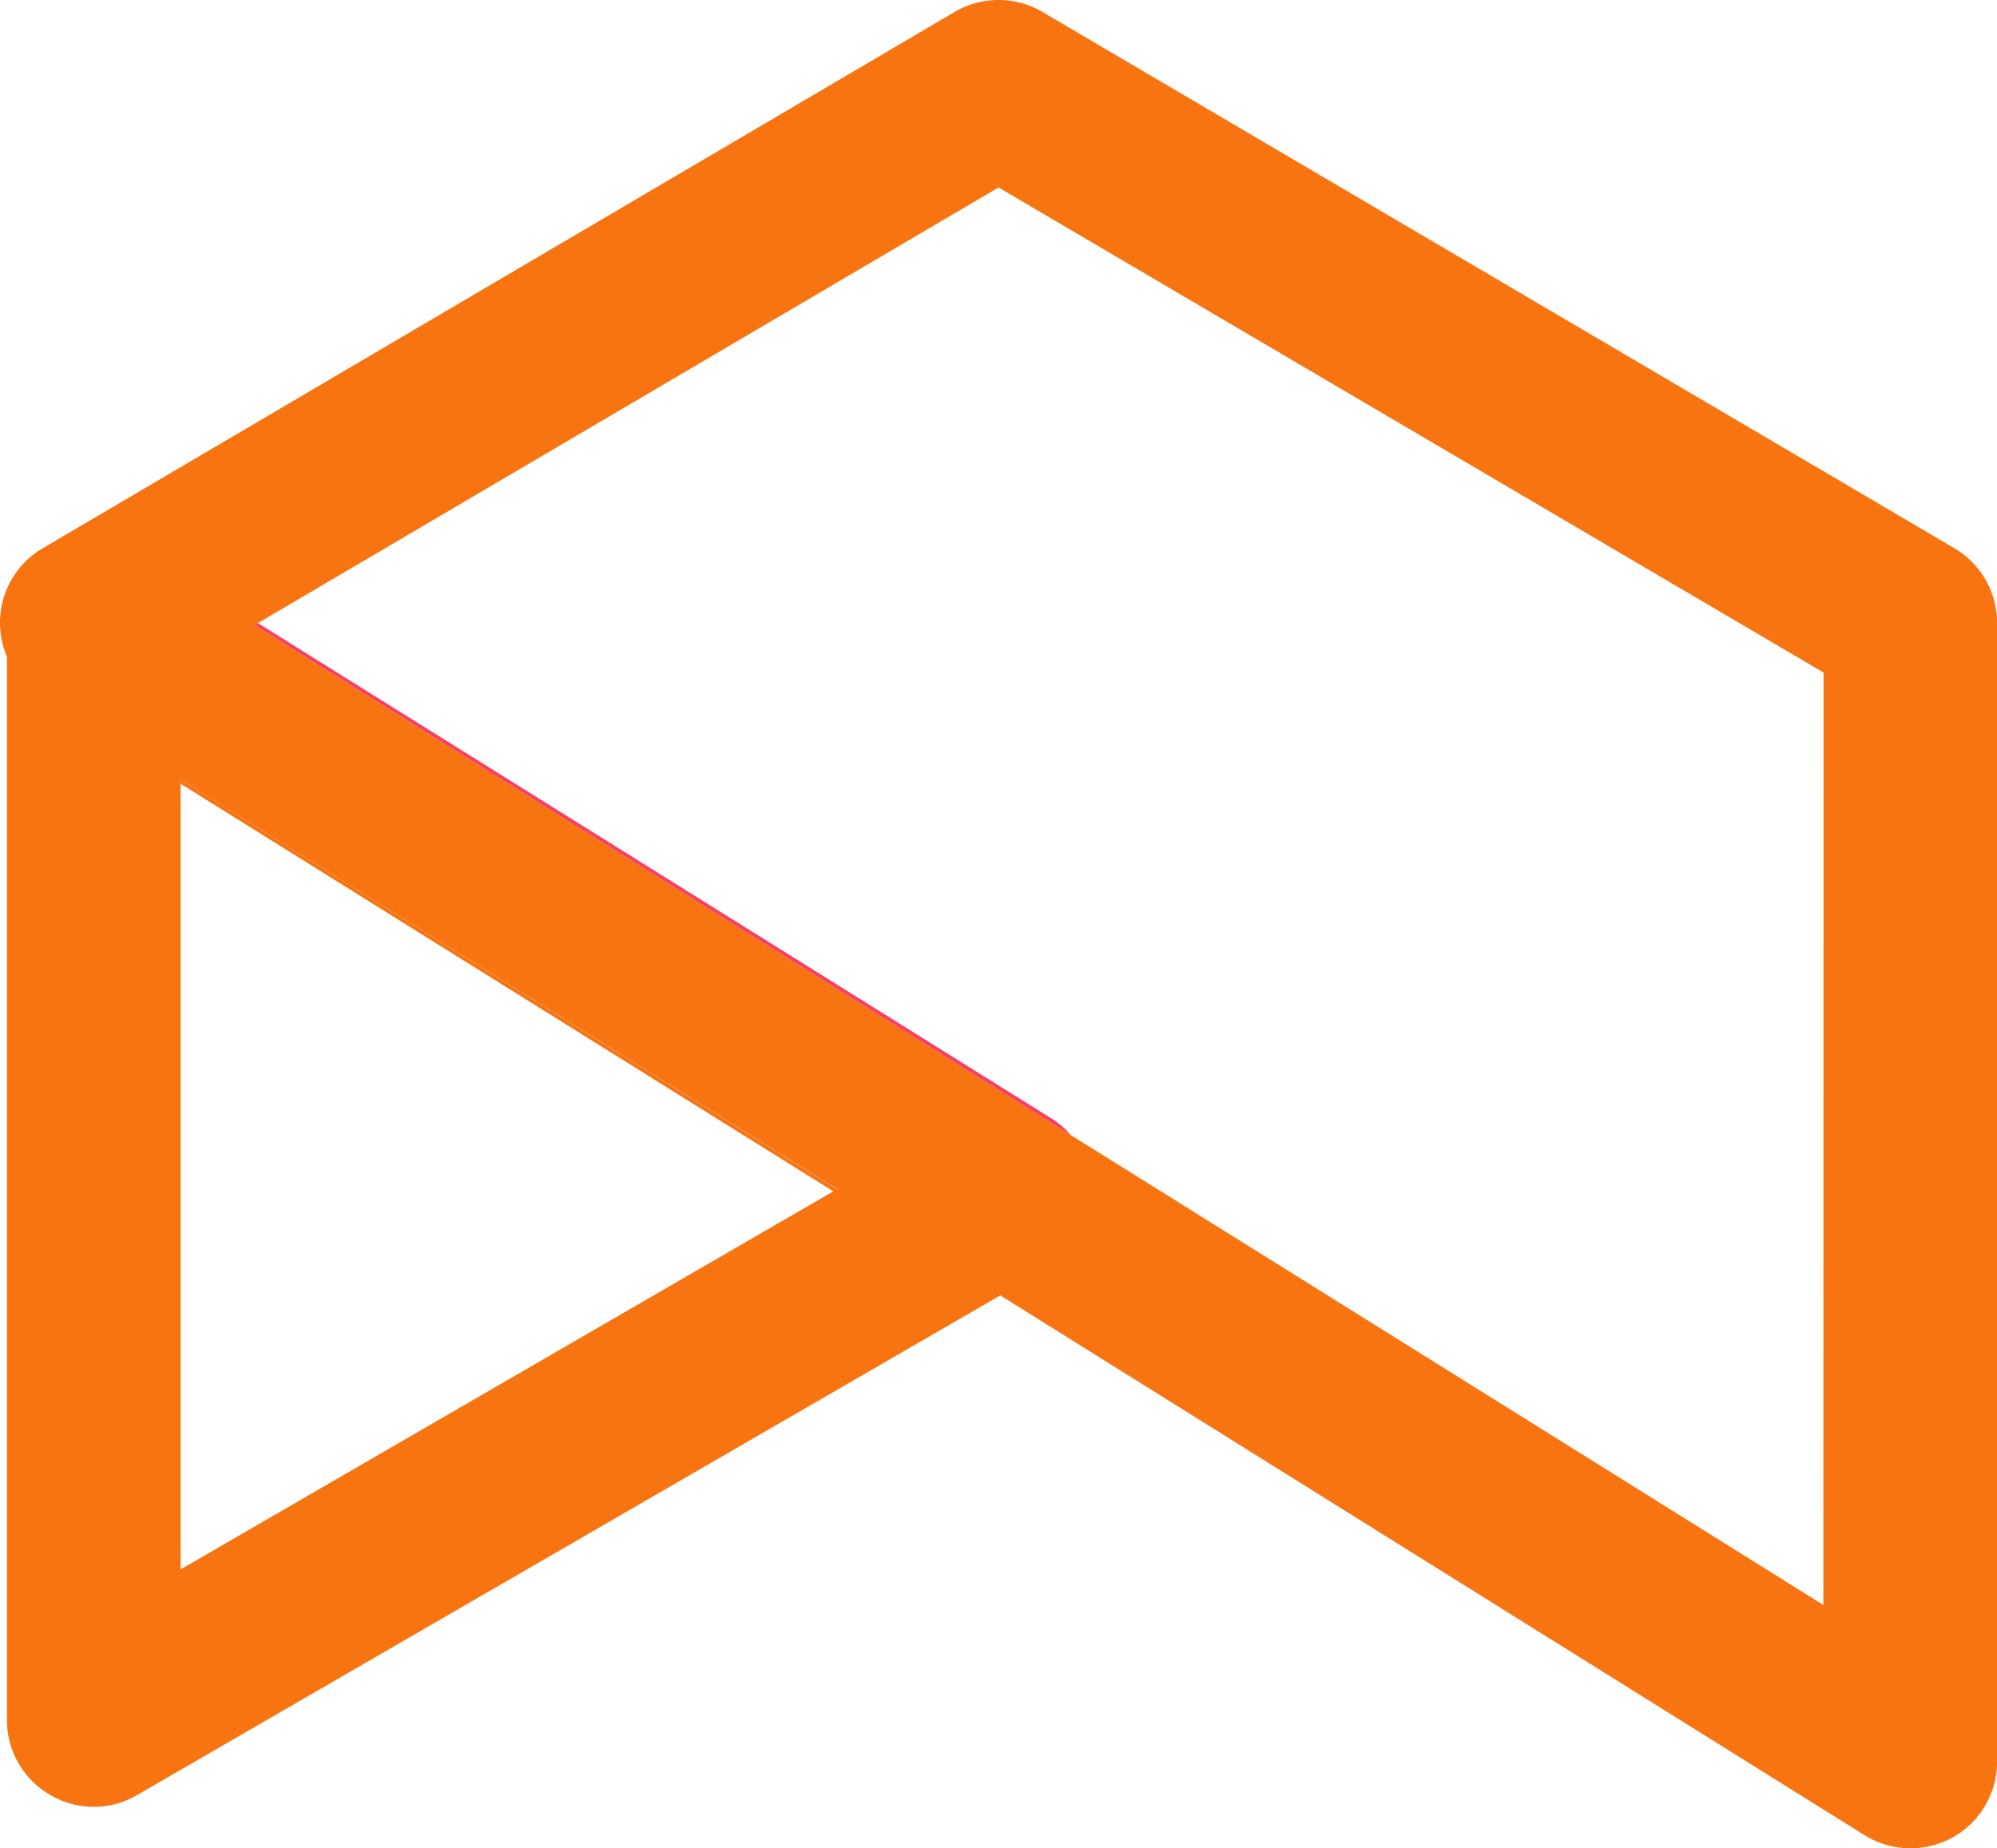 <svg id="Layer_1" data-name="Layer 1" xmlns="http://www.w3.org/2000/svg" viewBox="0 0 372.75 345.07"><defs><style>.cls-1{fill:#f77411;}.cls-2{fill:#f84062;}</style></defs><path class="cls-1" d="M33.71,145.53v.79l121.87,76.12.65-.4Z"/><path class="cls-1" d="M364.78,102.34,194.6,2.24a16.19,16.19,0,0,0-16.44,0L8,102.34A16.1,16.1,0,0,0,1.3,122.6V321.13a16.08,16.08,0,0,0,8.11,14,16,16,0,0,0,16.19,0l161.1-93.28L348,342.61a16.17,16.17,0,0,0,8.58,2.46,16.48,16.48,0,0,0,7.86-2,16.25,16.25,0,0,0,8.33-14.21V116.33A16.26,16.26,0,0,0,364.78,102.34ZM33.71,293V145.53L156.23,222l-.65.4Zm306.63,6.64L199.86,211.91,47.49,116.72l.65-.39L186.38,35l154,90.57Z"/><path class="cls-2" d="M196.26,208.81,48.14,116.33l-.65.39,152.37,95.19A15.85,15.85,0,0,0,196.26,208.81Z"/></svg>